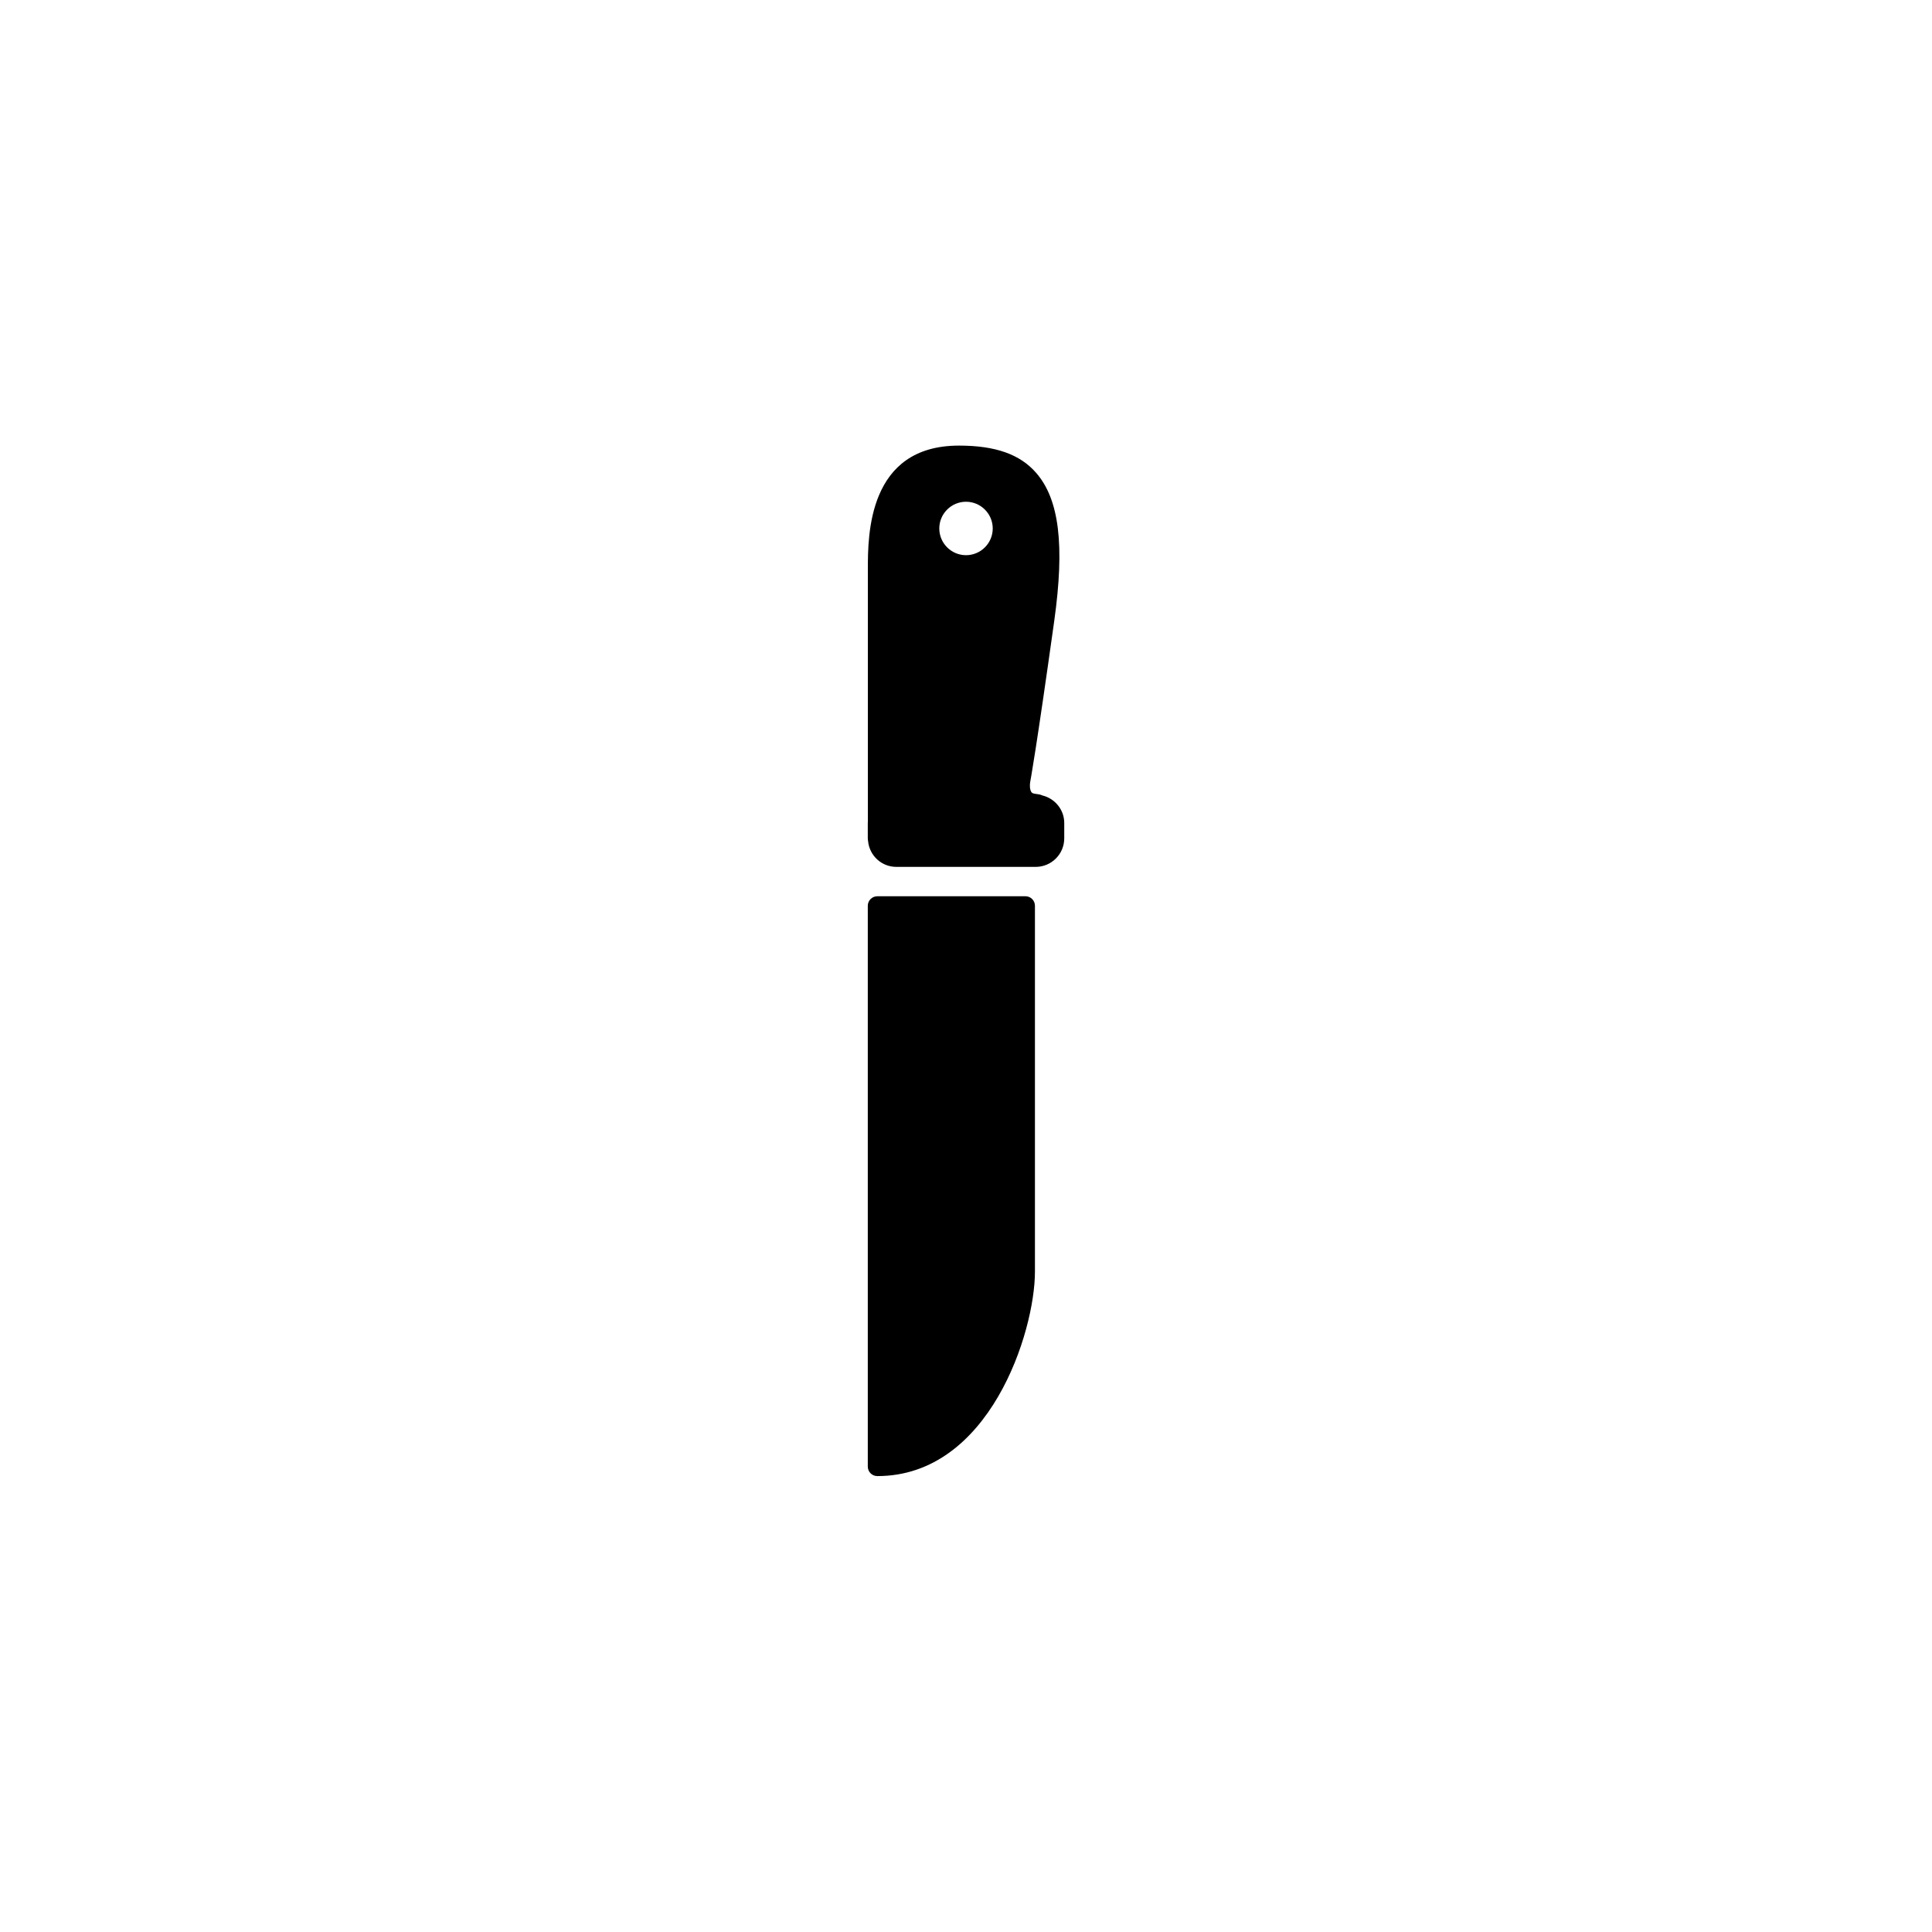 <?xml version="1.0" encoding="UTF-8"?>
<!-- Uploaded to: ICON Repo, www.svgrepo.com, Generator: ICON Repo Mixer Tools -->
<svg fill="#000000" width="800px" height="800px" version="1.1" viewBox="144 144 512 512" xmlns="http://www.w3.org/2000/svg">
 <g>
  <path d="m415.75 381.52h-39.258c-1.391 0-2.519 1.129-2.519 2.519v148.62c0 1.391 1.129 2.519 2.519 2.519 29.754 0 41.777-38.219 41.777-54.16v-96.984c0-1.395-1.129-2.519-2.519-2.519z"/>
  <path d="m420.23 354.8c-1.043-0.52-2.402-0.277-2.836-0.801-0.559-0.68-0.504-2.144-0.379-2.777 0.059-0.324 1.562-8.289 6.363-42.633 2.816-20.121 1.34-32.234-4.785-39.273-4.289-4.926-10.785-7.227-20.461-7.227-24.141 0-24.141 23.773-24.141 32.723v66.965c-0.016 0.105-0.02 0.207-0.02 0.309v4.09c0 0.102 0.012 0.207 0.02 0.312 0.004 0.152 0.023 0.297 0.059 0.438 0.383 3.848 3.594 6.805 7.477 6.805h36.949c4.168 0 7.559-3.391 7.559-7.559v-4.09c0-3.488-2.469-6.481-5.805-7.281zm-13.145-70.75c0 3.906-3.18 7.082-7.082 7.082-3.906 0-7.082-3.18-7.082-7.082 0-3.906 3.18-7.082 7.082-7.082s7.082 3.18 7.082 7.082z"/>
 </g>
</svg>